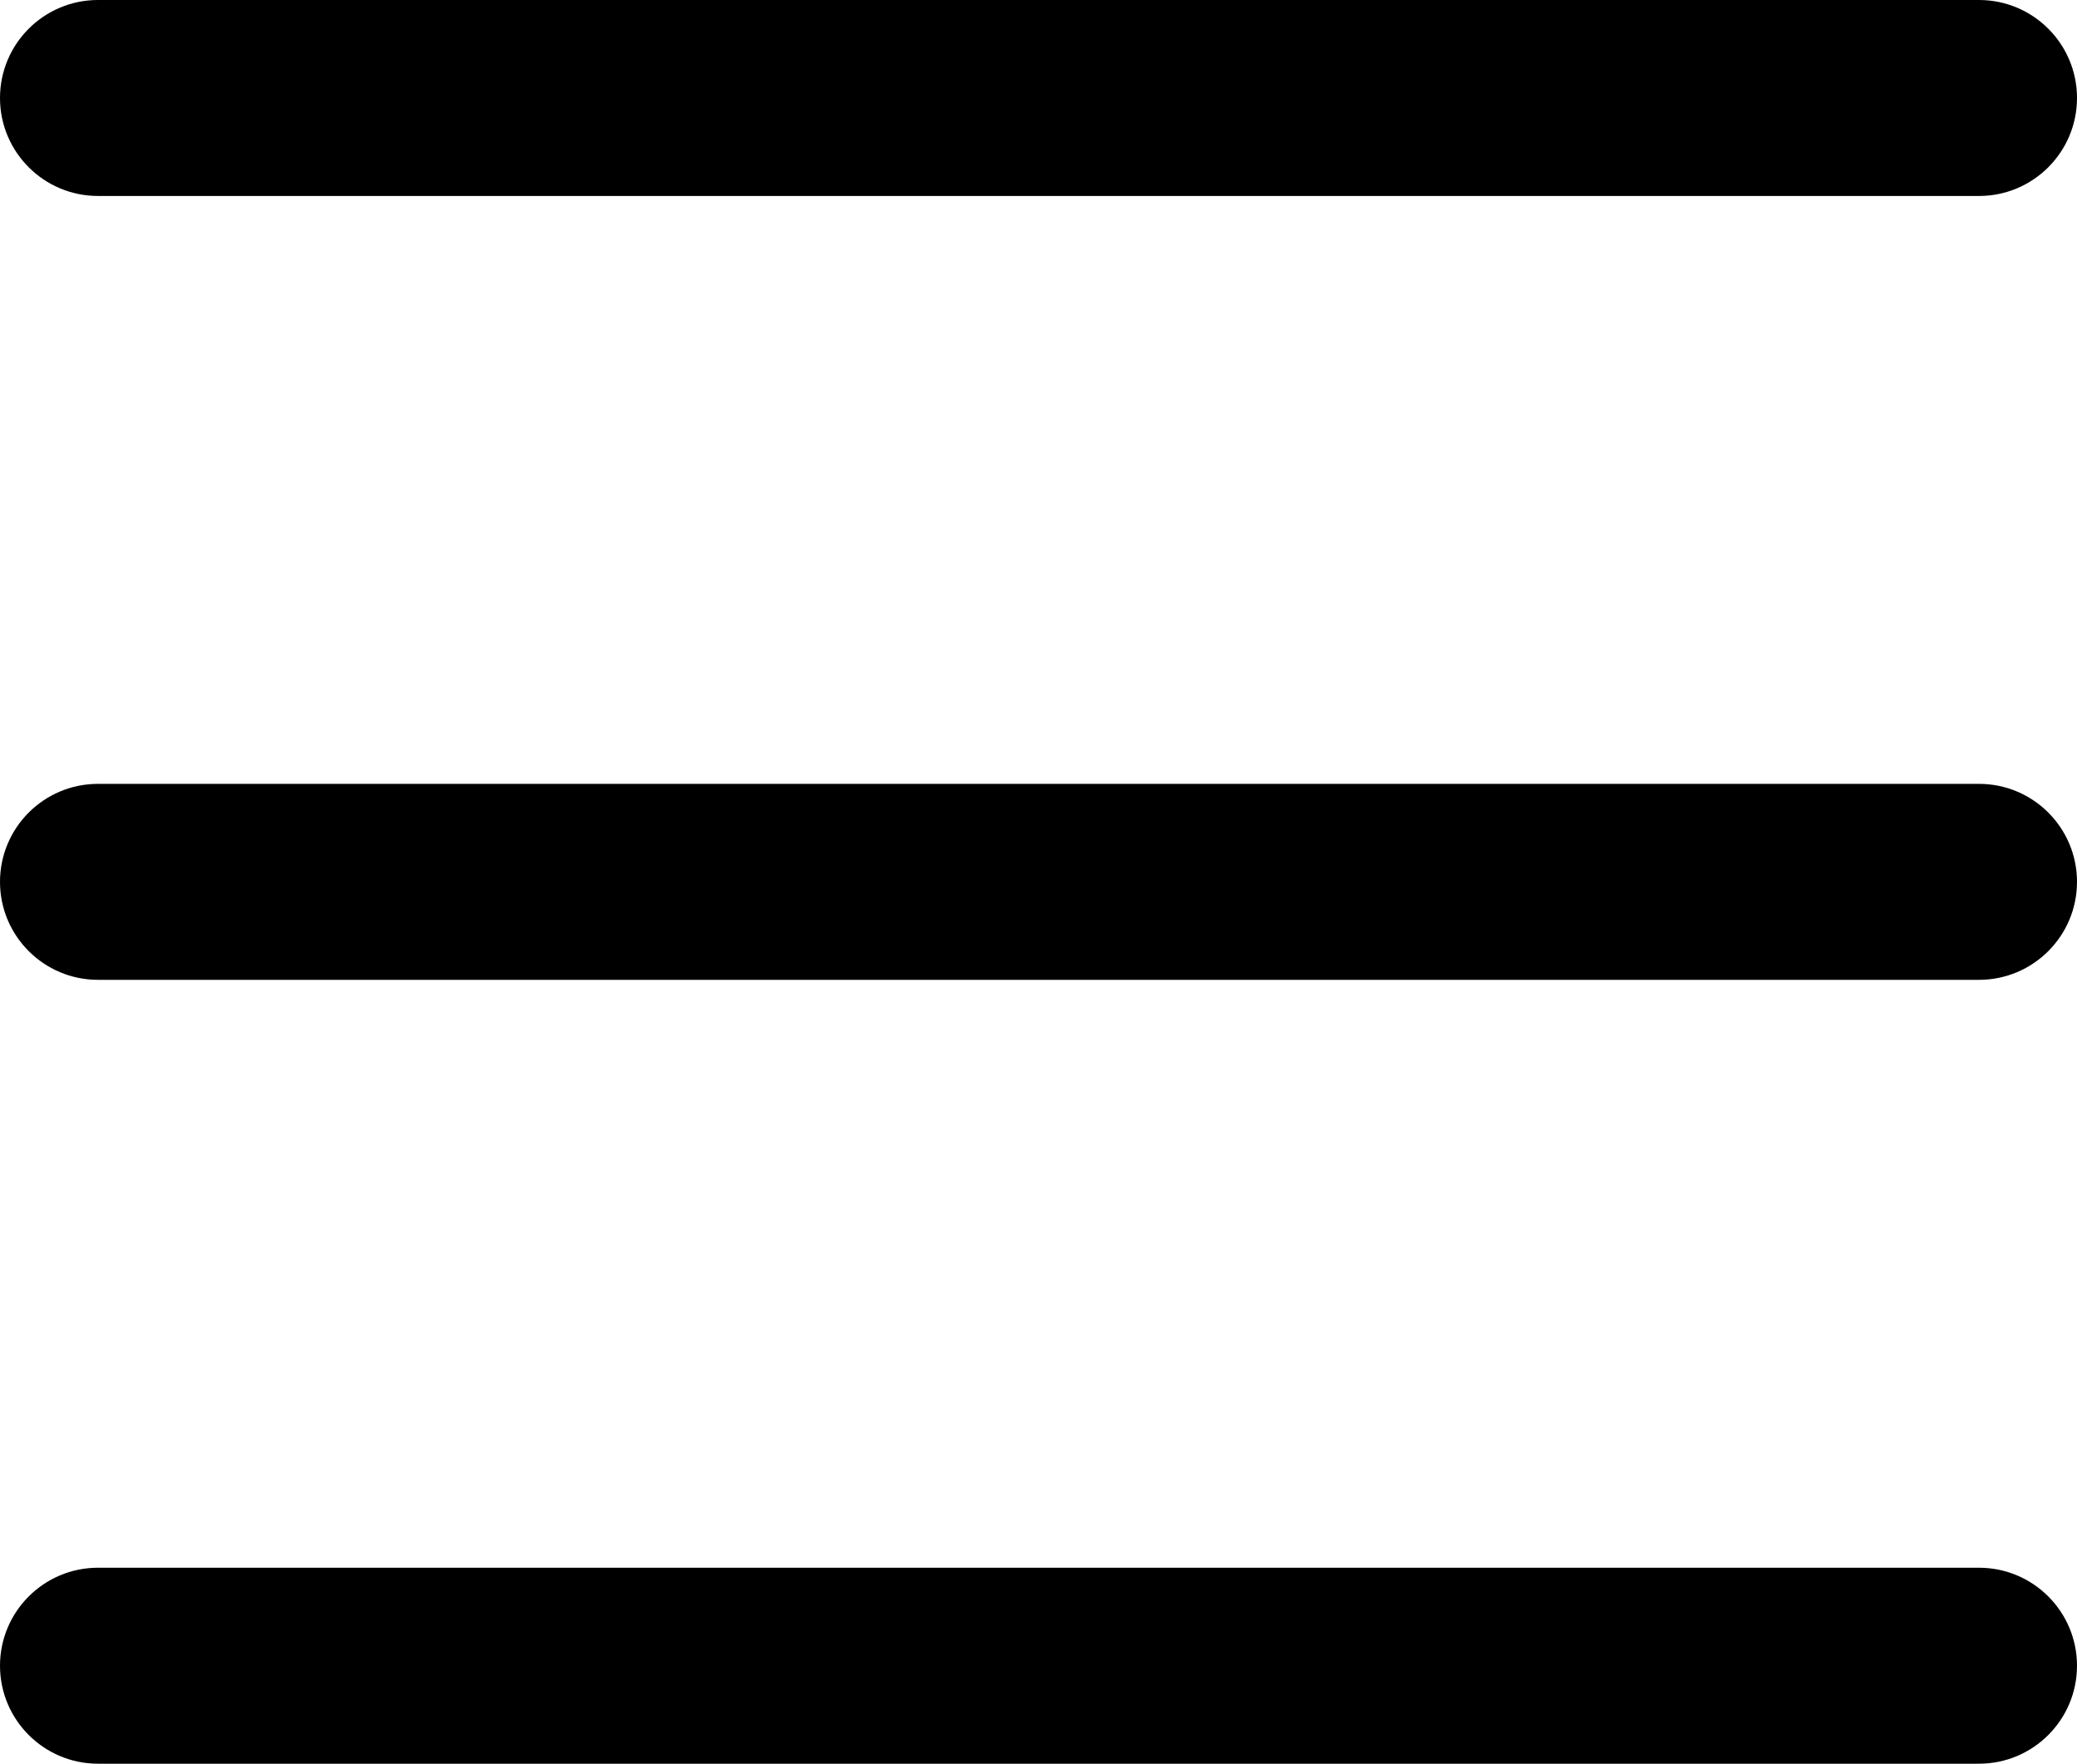 <?xml version="1.0" encoding="UTF-8"?> <svg xmlns="http://www.w3.org/2000/svg" id="Layer_1" data-name="Layer 1" width="26.5" height="22.5" viewBox="0 0 26.5 22.5"><defs><style> .cls-1 { stroke-width: 0px; } </style></defs><path class="cls-1" d="m25.25,2.5H1.25c-.69,0-1.25-.56-1.25-1.25S.56,0,1.25,0h24c.69,0,1.25.56,1.25,1.25s-.56,1.25-1.25,1.25Z"></path><path class="cls-1" d="m25.25,12.5H1.25c-.69,0-1.25-.56-1.25-1.25s.56-1.25,1.25-1.25h24c.69,0,1.25.56,1.25,1.25s-.56,1.25-1.25,1.25Z"></path><path class="cls-1" d="m25.25,22.5H1.25c-.69,0-1.25-.56-1.25-1.25s.56-1.25,1.25-1.25h24c.69,0,1.25.56,1.25,1.25s-.56,1.25-1.25,1.25Z"></path></svg> 